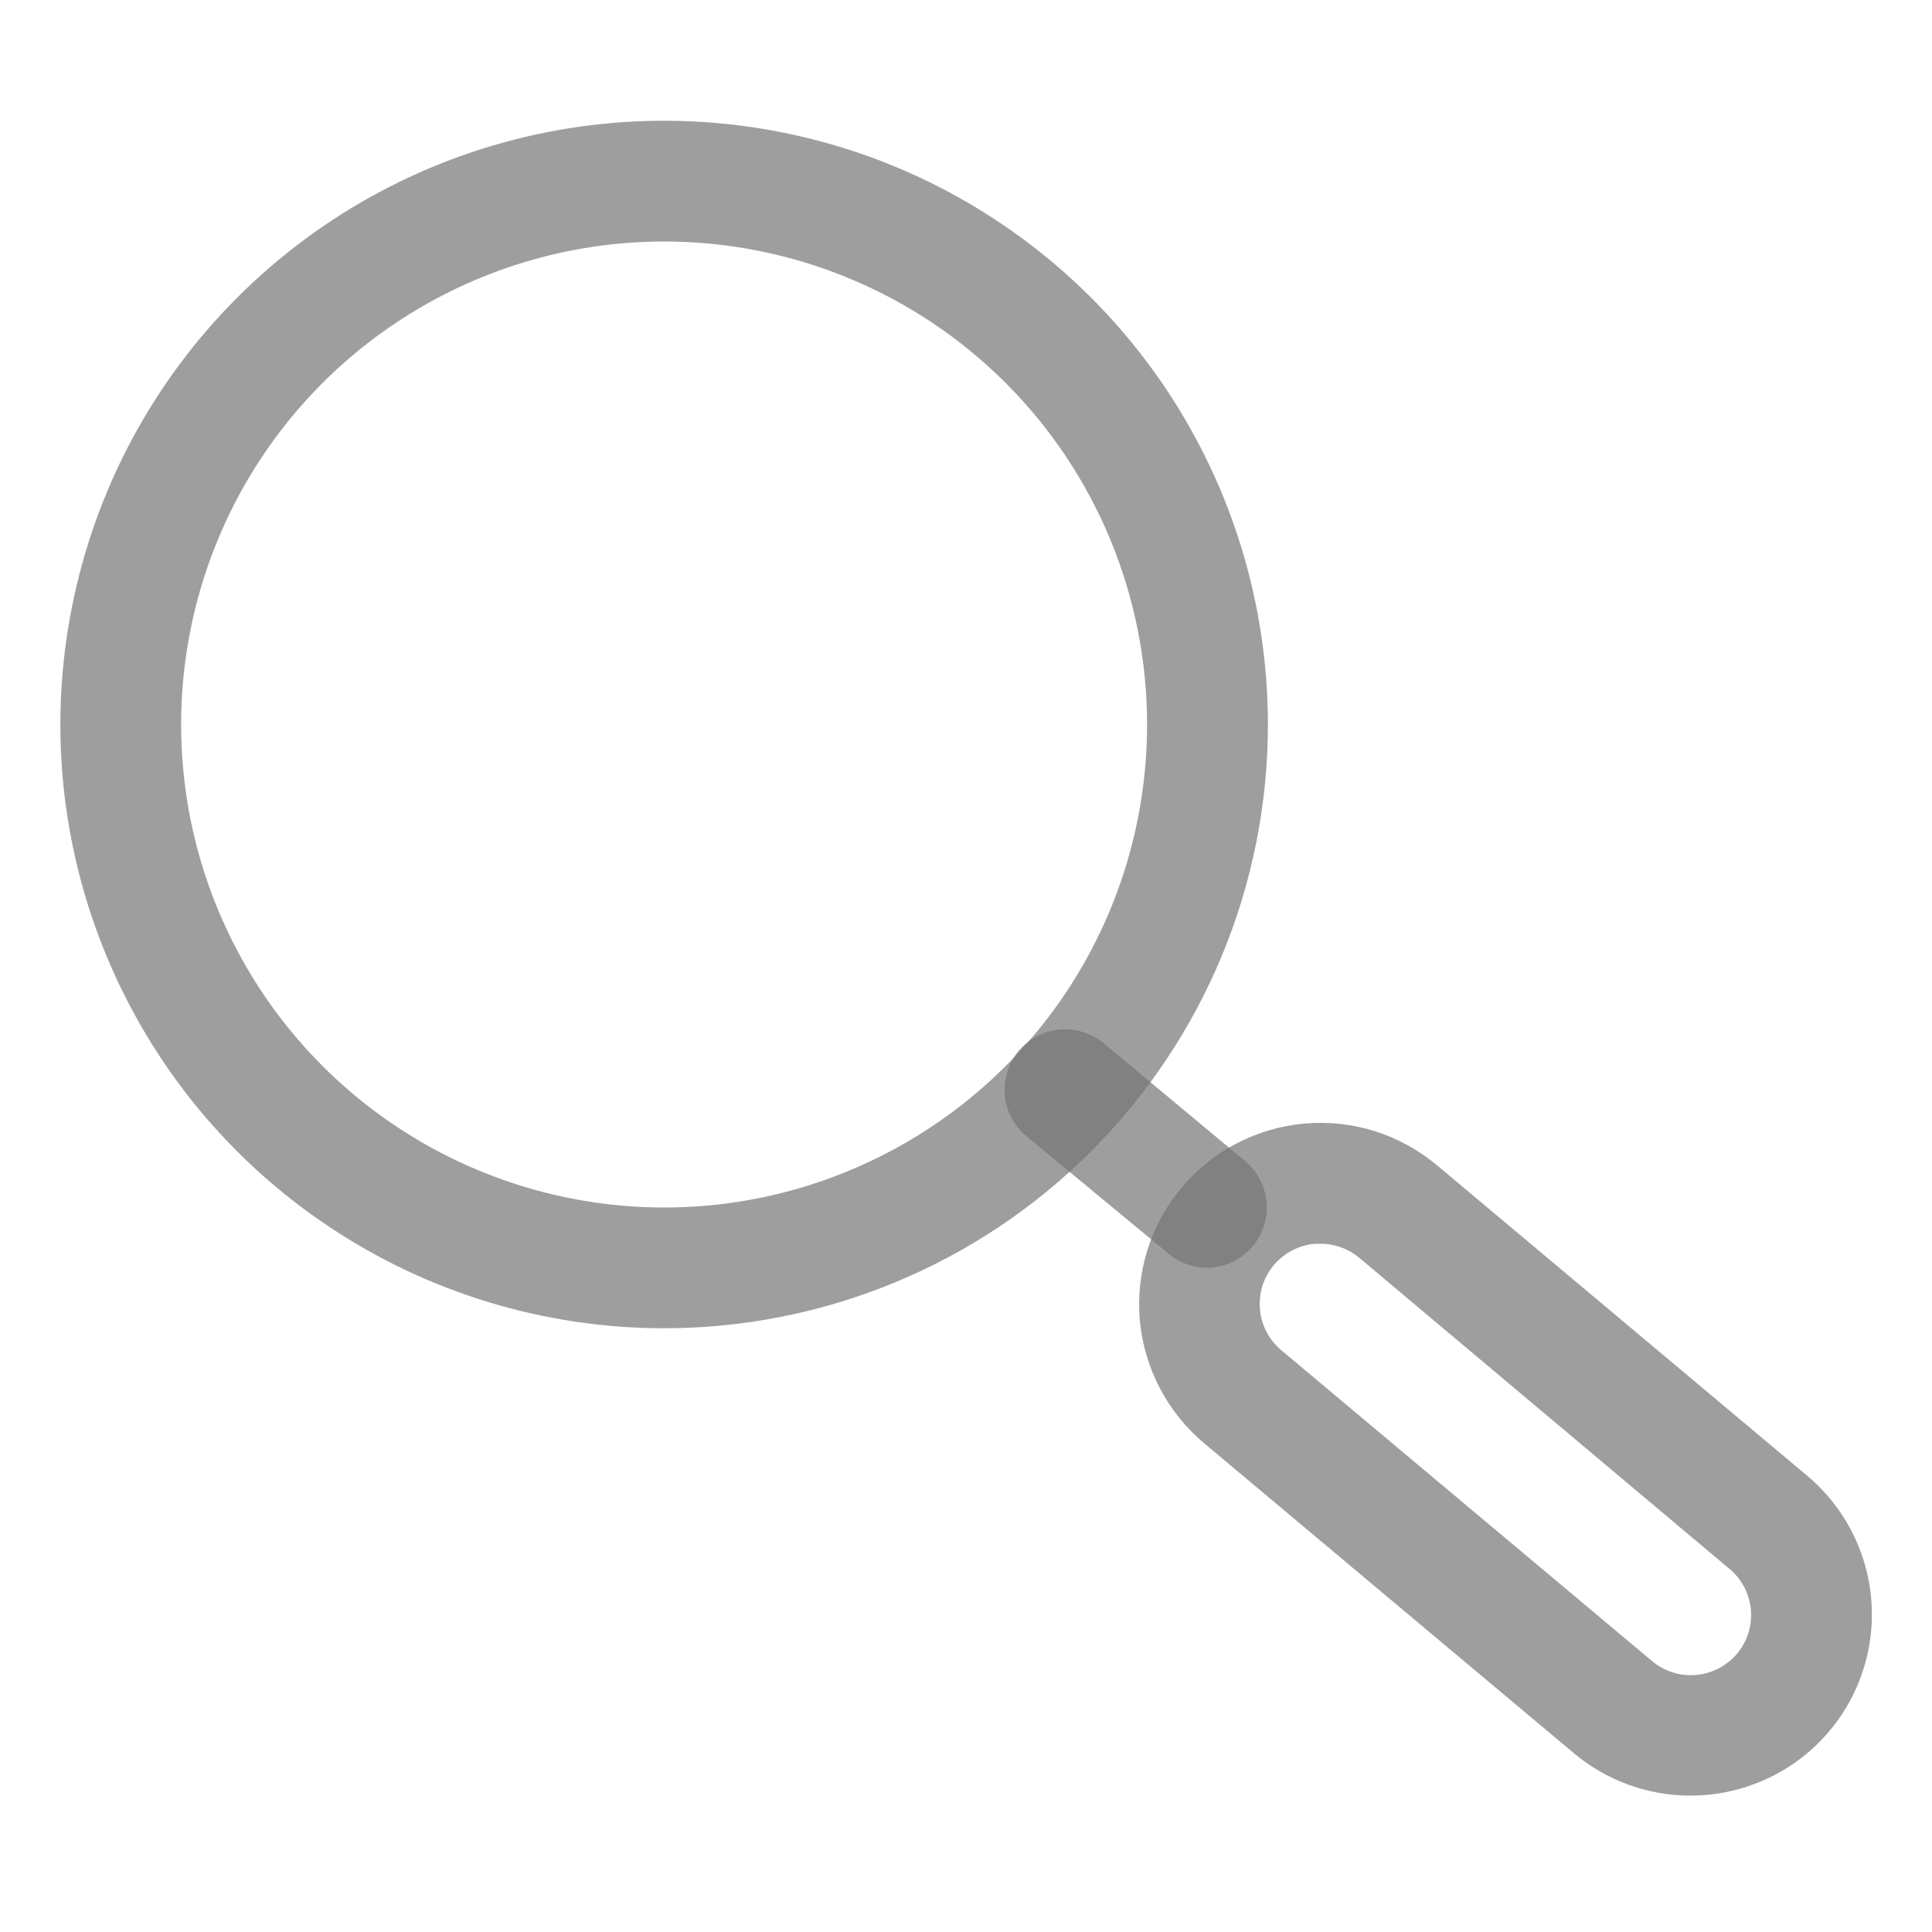 <svg xmlns="http://www.w3.org/2000/svg" width="22" height="22" viewBox="0 0 22 22" fill="none"><path d="M7.562 15.125C6.203 15.125 4.874 14.722 3.743 13.966C2.612 13.211 1.731 12.137 1.211 10.881C0.69 9.625 0.554 8.242 0.82 6.909C1.085 5.575 1.74 4.35 2.701 3.389C3.663 2.427 4.888 1.772 6.221 1.507C7.555 1.242 8.937 1.378 10.194 1.898C11.45 2.419 12.523 3.3 13.279 4.43C14.034 5.561 14.438 6.89 14.438 8.25C14.438 10.073 13.713 11.822 12.424 13.111C11.135 14.401 9.386 15.125 7.562 15.125ZM7.562 2.75C6.475 2.75 5.411 3.073 4.507 3.677C3.602 4.281 2.897 5.14 2.481 6.145C2.065 7.15 1.956 8.256 2.168 9.323C2.38 10.39 2.904 11.37 3.673 12.139C4.443 12.908 5.423 13.432 6.49 13.644C7.556 13.857 8.662 13.748 9.667 13.331C10.672 12.915 11.531 12.21 12.136 11.306C12.74 10.401 13.062 9.338 13.062 8.25C13.062 6.791 12.483 5.392 11.452 4.361C10.42 3.329 9.021 2.75 7.562 2.75Z" fill="#767676" fill-opacity="0.7"></path><path d="M19.25 20.447C18.765 20.447 18.295 20.277 17.923 19.965L13.709 16.432C13.501 16.257 13.33 16.044 13.205 15.803C13.08 15.563 13.003 15.3 12.979 15.03C12.932 14.485 13.103 13.943 13.455 13.524C13.807 13.104 14.311 12.842 14.856 12.794C15.401 12.746 15.943 12.917 16.363 13.269L20.577 16.803C20.902 17.075 21.135 17.44 21.245 17.849C21.355 18.259 21.336 18.692 21.191 19.09C21.046 19.488 20.782 19.832 20.435 20.075C20.087 20.317 19.674 20.447 19.25 20.447ZM15.036 14.163H14.974C14.838 14.174 14.708 14.226 14.601 14.312C14.494 14.398 14.416 14.513 14.375 14.644C14.335 14.775 14.334 14.915 14.373 15.046C14.412 15.177 14.49 15.293 14.596 15.38L18.81 18.913C18.879 18.972 18.959 19.016 19.045 19.043C19.131 19.071 19.222 19.081 19.312 19.073C19.402 19.066 19.49 19.04 19.57 18.999C19.65 18.957 19.721 18.9 19.78 18.831C19.838 18.762 19.881 18.682 19.909 18.596C19.936 18.51 19.946 18.419 19.938 18.329C19.929 18.239 19.903 18.151 19.861 18.071C19.818 17.99 19.76 17.919 19.69 17.862L15.476 14.321C15.352 14.219 15.197 14.162 15.036 14.163Z" fill="#767676" fill-opacity="0.7"></path><path d="M13.75 14.437C13.59 14.438 13.434 14.382 13.31 14.279L11.688 12.938C11.547 12.822 11.459 12.654 11.442 12.472C11.426 12.29 11.482 12.11 11.598 11.969C11.715 11.829 11.883 11.74 12.065 11.724C12.246 11.707 12.427 11.763 12.568 11.88L14.177 13.22C14.246 13.278 14.304 13.349 14.346 13.429C14.388 13.509 14.414 13.596 14.422 13.687C14.431 13.777 14.421 13.867 14.394 13.954C14.367 14.04 14.324 14.12 14.266 14.19C14.203 14.265 14.124 14.327 14.035 14.37C13.946 14.412 13.849 14.435 13.75 14.437Z" fill="#767676" fill-opacity="0.7"></path></svg>
